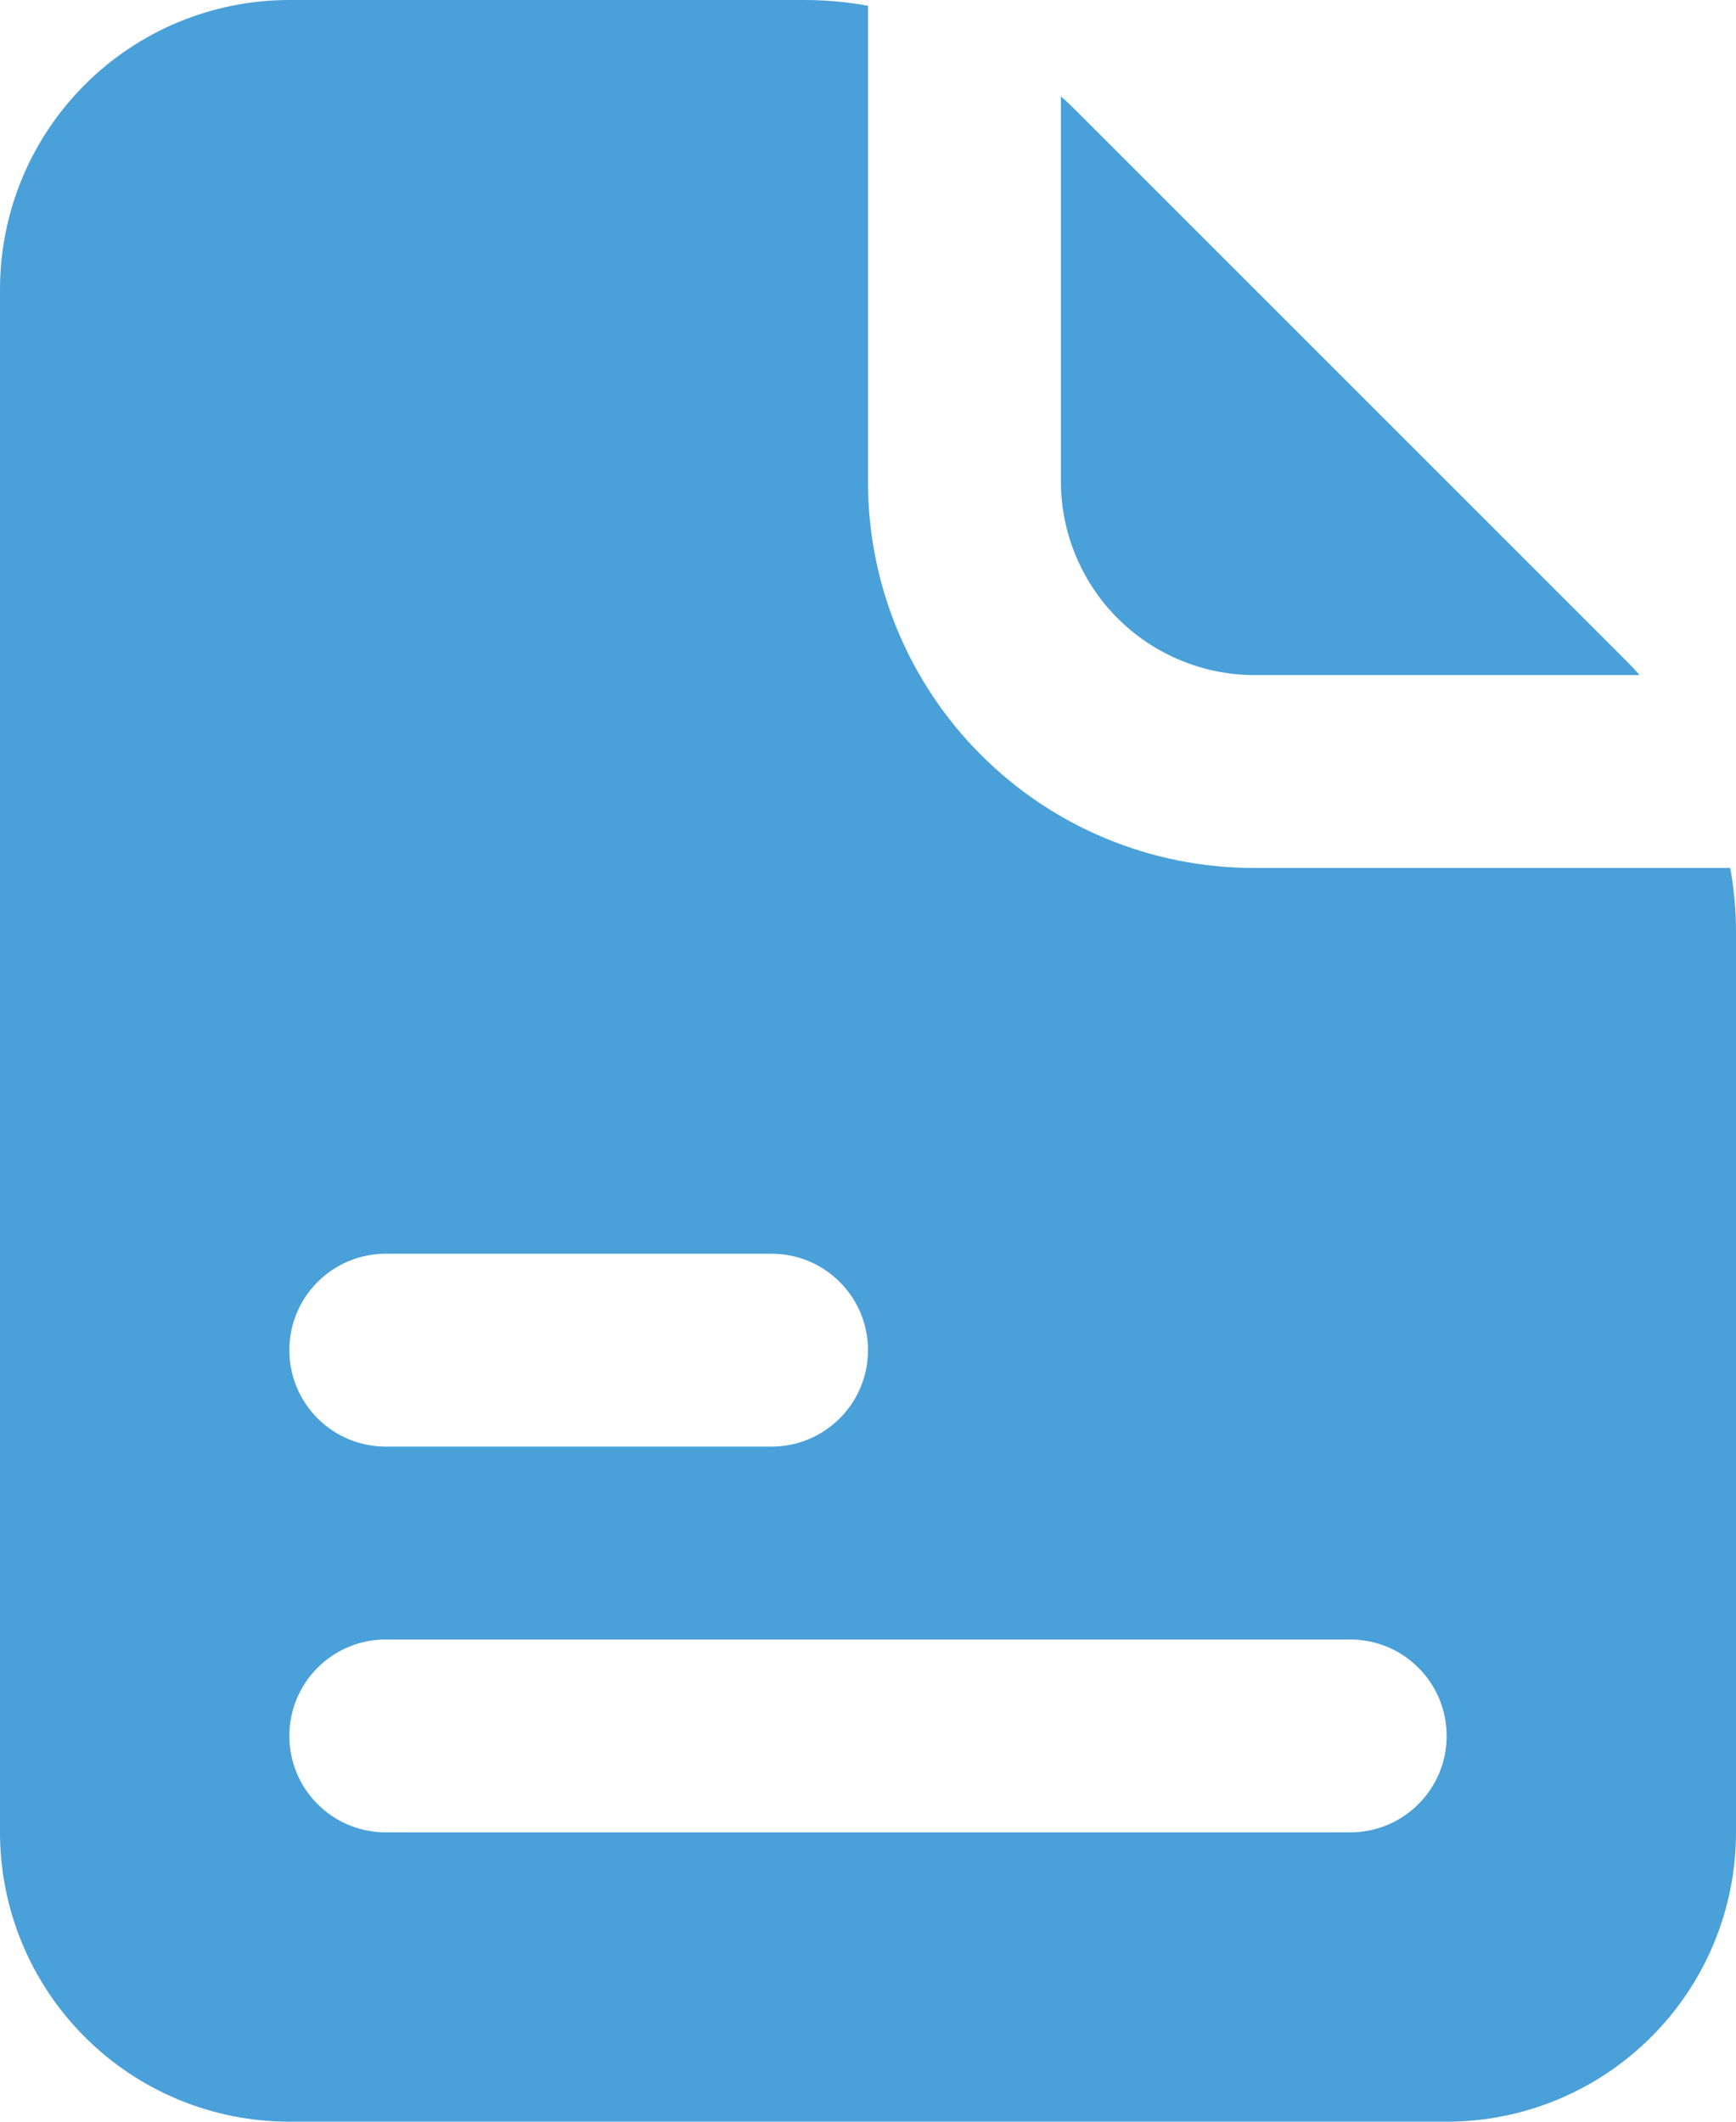 <?xml version="1.0" encoding="UTF-8"?>
<svg xmlns="http://www.w3.org/2000/svg" width="18" height="22" viewBox="0 0 18 22" fill="none">
  <path d="M11 4.997V1C11.06 1.05 11.12 1.11 11.17 1.16L16.84 6.83C16.89 6.88 16.95 6.94 17 7H13.003C12.473 6.998 11.964 6.787 11.588 6.411C11.213 6.036 11.002 5.527 11 4.997Z" fill="#4AA0D9"></path>
  <path d="M17.94 9H13C11.939 9 10.922 8.579 10.172 7.828C9.421 7.078 9 6.061 9 5V0.06C8.782 0.02 8.561 0 8.34 0H3C2.204 0 1.441 0.316 0.879 0.879C0.316 1.441 0 2.204 0 3V19C0 19.796 0.316 20.559 0.879 21.121C1.441 21.684 2.204 22 3 22H15C15.796 22 16.559 21.684 17.121 21.121C17.684 20.559 18 19.796 18 19V9.66C18 9.439 17.98 9.218 17.94 9ZM4 13H8C8.265 13 8.52 13.105 8.707 13.293C8.895 13.48 9 13.735 9 14C9 14.265 8.895 14.52 8.707 14.707C8.52 14.895 8.265 15 8 15H4C3.735 15 3.48 14.895 3.293 14.707C3.105 14.52 3 14.265 3 14C3 13.735 3.105 13.48 3.293 13.293C3.48 13.105 3.735 13 4 13ZM14 19H4C3.735 19 3.48 18.895 3.293 18.707C3.105 18.52 3 18.265 3 18C3 17.735 3.105 17.48 3.293 17.293C3.48 17.105 3.735 17 4 17H14C14.265 17 14.52 17.105 14.707 17.293C14.895 17.48 15 17.735 15 18C15 18.265 14.895 18.52 14.707 18.707C14.52 18.895 14.265 19 14 19Z" fill="#4AA0D9"></path>
</svg>
